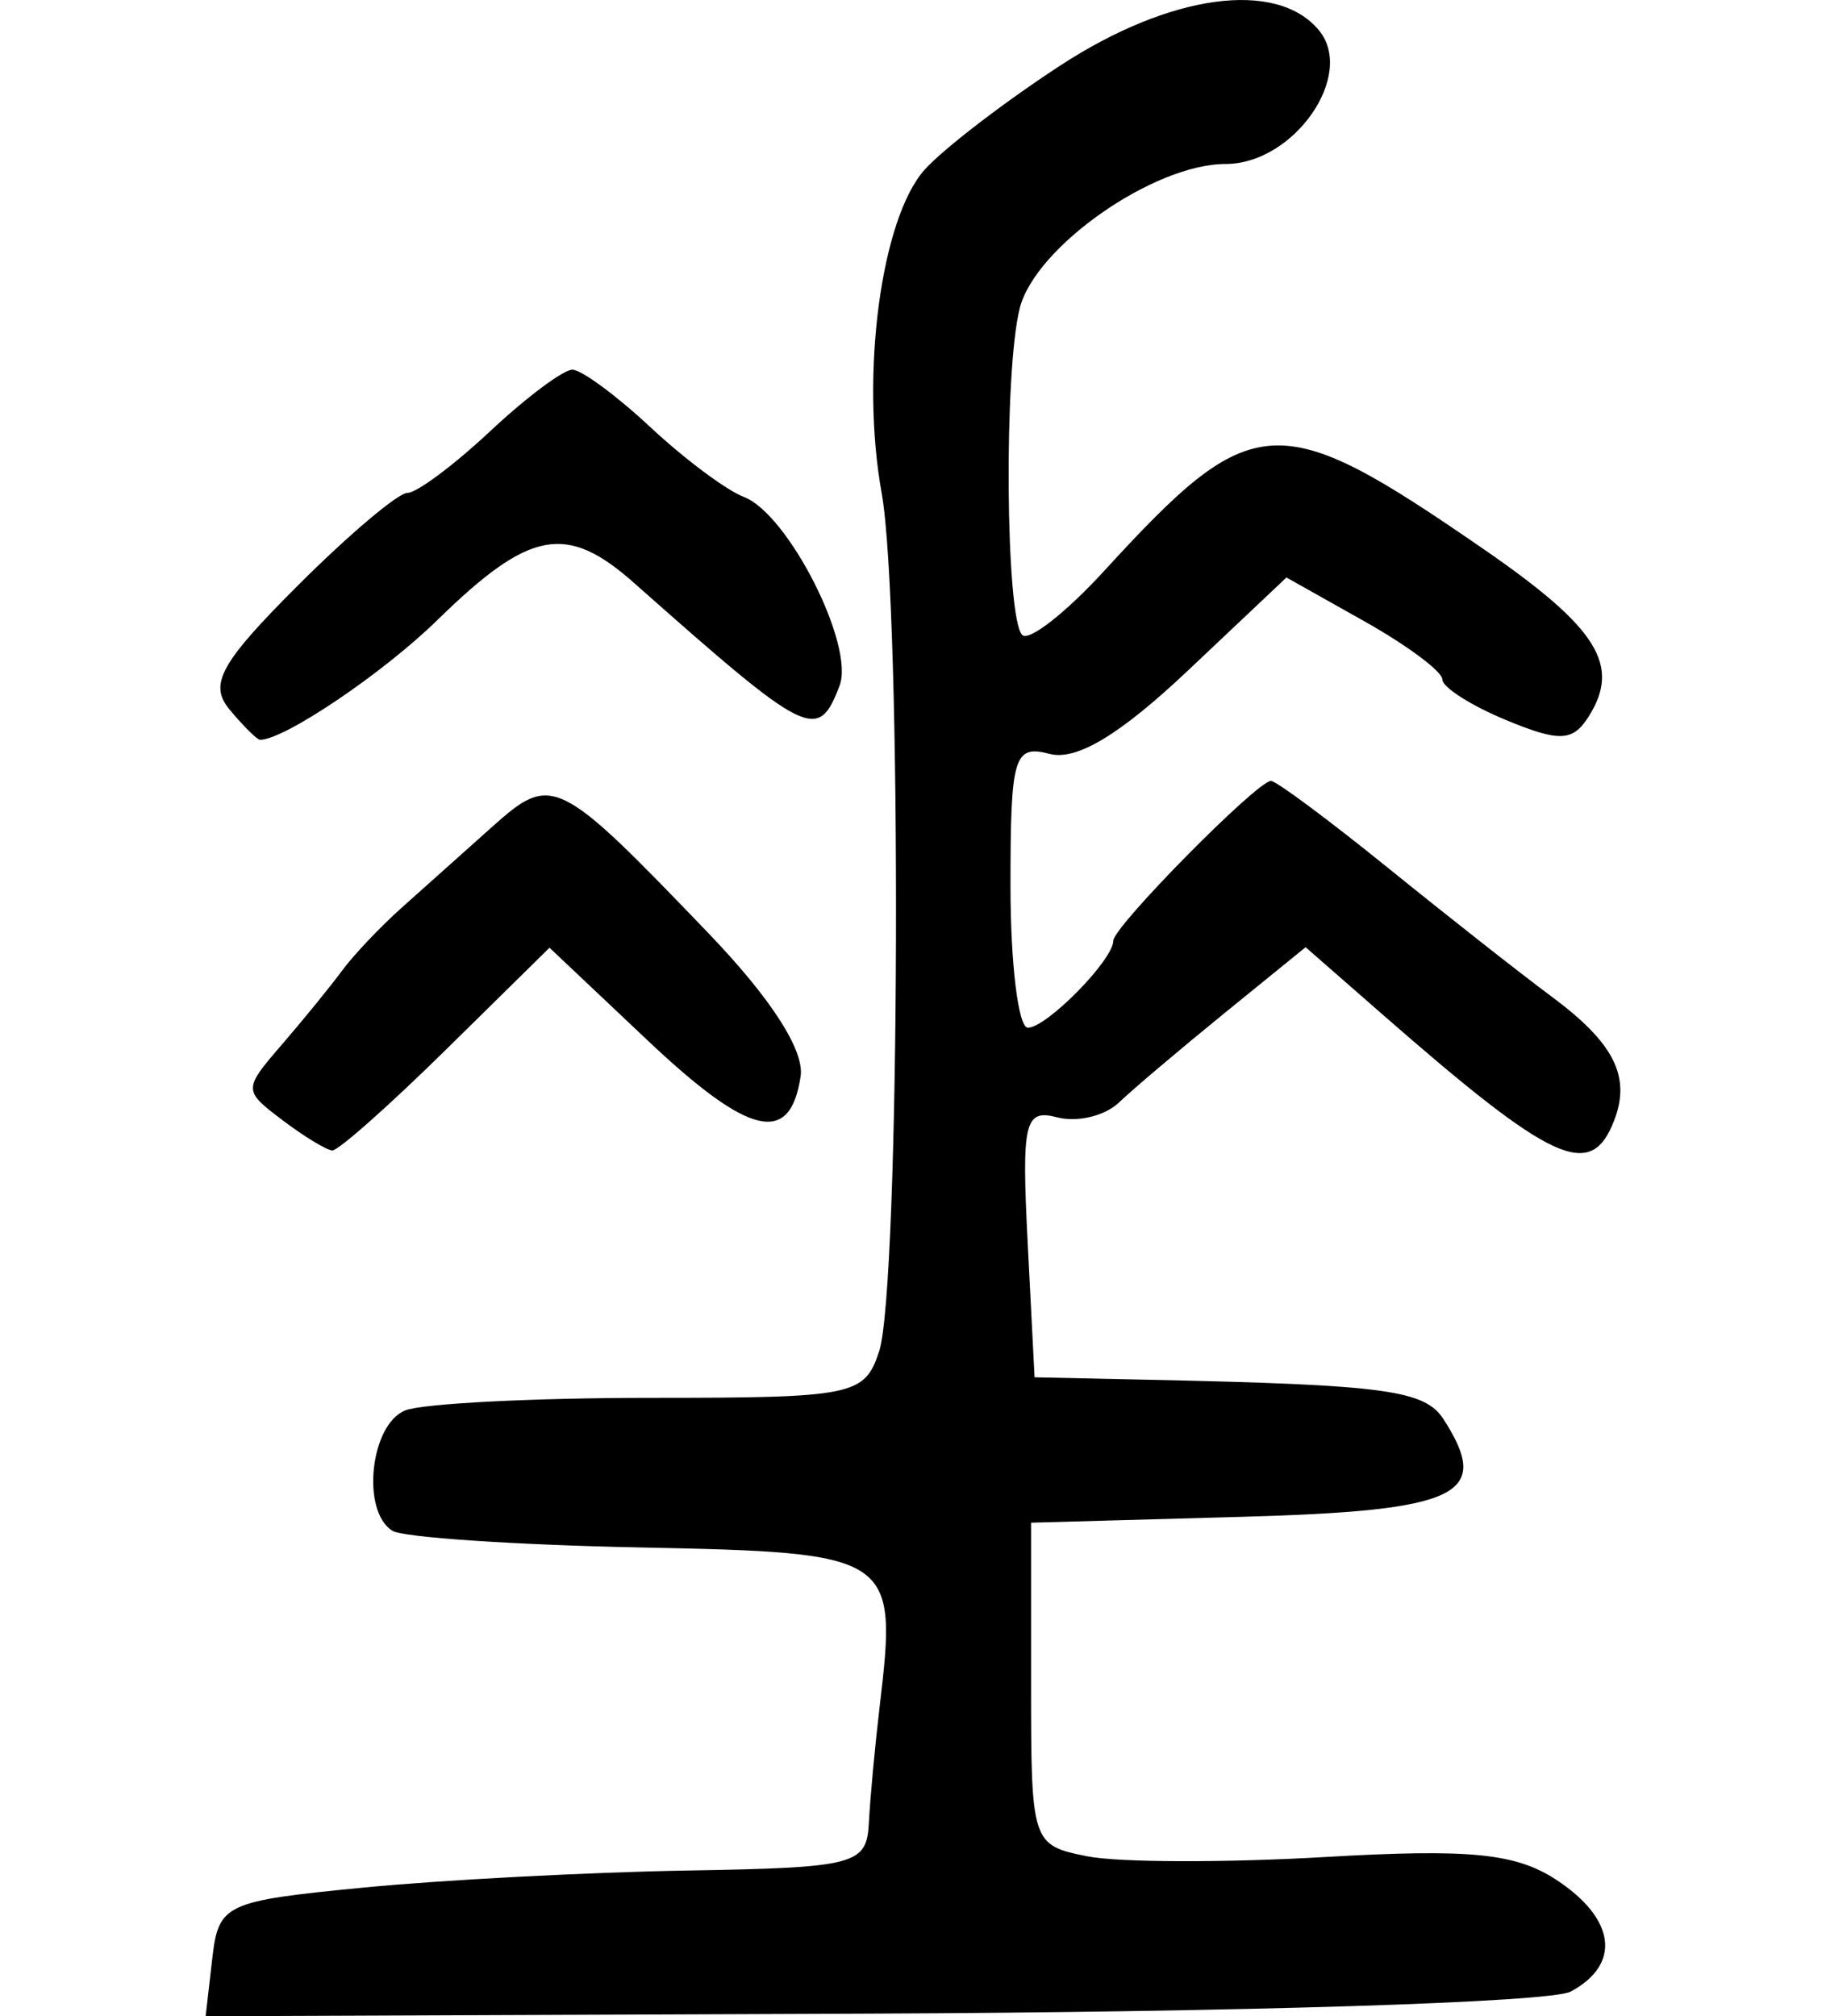 <?xml version="1.0" encoding="UTF-8" standalone="no"?>
<!-- Created with Inkscape (http://www.inkscape.org/) -->

<svg
   xmlns:dc="http://purl.org/dc/elements/1.1/"
   xmlns:cc="http://creativecommons.org/ns#"
   xmlns:rdf="http://www.w3.org/1999/02/22-rdf-syntax-ns#"
   xmlns:svg="http://www.w3.org/2000/svg"
   xmlns="http://www.w3.org/2000/svg"
   xmlns:sodipodi="http://sodipodi.sourceforge.net/DTD/sodipodi-0.dtd"
   xmlns:inkscape="http://www.inkscape.org/namespaces/inkscape"
   width="88.797"
   height="98.043"
   id="svg2"
   version="1.1"
   inkscape:version="0.48.2 r9819"
   sodipodi:docname="snake3.svg">
  <defs
     id="defs4" />
  <sodipodi:namedview
     id="base"
     pagecolor="#ffffff"
     bordercolor="#666666"
     borderopacity="1.0"
     inkscape:pageopacity="0.0"
     inkscape:pageshadow="2"
     inkscape:zoom="1.4"
     inkscape:cx="-123.28441"
     inkscape:cy="47.6353"
     inkscape:document-units="px"
     inkscape:current-layer="layer1"
     showgrid="false"
     fit-margin-top="0"
     fit-margin-left="10"
     fit-margin-right="10"
     fit-margin-bottom="0"
     inkscape:window-width="665"
     inkscape:window-height="413"
     inkscape:window-x="80"
     inkscape:window-y="171"
     inkscape:window-maximized="0" />
  <g
     inkscape:label="Layer 1"
     inkscape:groupmode="layer"
     id="layer1"
     transform="translate(-375.483,-258.124)">
    <path
       style="fill:#000000"
       d="m 385.803,353.382 c 0.307,-2.675 0.598,-2.812 7.32,-3.467 3.85,-0.375 10.938,-0.749 15.75,-0.832 8.226,-0.141 8.757,-0.279 8.862,-2.318 0.061,-1.193 0.298,-3.743 0.526,-5.668 0.873,-7.369 0.714,-7.474 -11.649,-7.725 -6.104,-0.124 -11.523,-0.488 -12.044,-0.809 -1.539,-0.951 -1.078,-5.202 0.636,-5.859 0.87,-0.334 6.24,-0.607 11.933,-0.607 9.847,0 10.387,-0.11 11.095,-2.25 1.024,-3.096 1.123,-36.209 0.125,-41.75 -1.041,-5.781 -0.026,-13.379 2.102,-15.734 0.915,-1.013 3.878,-3.287 6.585,-5.053 5.337,-3.484 10.521,-4.192 12.574,-1.717 1.806,2.176 -1.211,6.505 -4.533,6.505 -3.497,0 -9.244,4.02 -10.009,7 -0.786,3.061 -0.697,15.09 0.117,15.904 0.324,0.324 2.12,-1.08 3.99,-3.122 7.244,-7.905 8.41,-7.972 18.429,-1.066 5.586,3.85 6.721,5.674 5.101,8.193 -0.757,1.177 -1.417,1.198 -3.999,0.129 -1.701,-0.705 -3.092,-1.593 -3.092,-1.975 0,-0.382 -1.706,-1.653 -3.79,-2.825 l -3.79,-2.13 -4.804,4.538 c -3.288,3.106 -5.405,4.381 -6.71,4.04 -1.739,-0.455 -1.906,0.107 -1.906,6.408 0,3.799 0.38,6.906 0.845,6.906 0.916,0 4.155,-3.297 4.155,-4.229 0,-0.682 6.995,-7.771 7.667,-7.771 0.257,0 2.83,1.913 5.717,4.25 2.888,2.337 6.447,5.137 7.91,6.221 3.053,2.261 3.885,3.897 3.067,6.029 -1.136,2.96 -2.962,2.122 -11.342,-5.207 l -3.667,-3.207 -3.926,3.19 c -2.159,1.755 -4.481,3.72 -5.158,4.368 -0.678,0.648 -2.028,0.969 -3,0.714 -1.581,-0.415 -1.732,0.227 -1.432,6.089 l 0.335,6.553 5.665,0.122 c 11.412,0.245 13.315,0.502 14.229,1.926 2.364,3.681 0.786,4.442 -9.826,4.737 l -10.238,0.285 0,7.84 c 0,7.754 0.03,7.846 2.75,8.385 1.512,0.3 6.703,0.314 11.535,0.033 7.03,-0.409 9.278,-0.189 11.25,1.103 2.893,1.895 3.18,4.116 0.704,5.441 -0.983,0.526 -16.031,0.999 -34.07,1.07 l -32.309,0.128 0.32,-2.785 z m 3.4,-40.801 c -1.893,-1.432 -1.893,-1.483 0,-3.677 1.056,-1.224 2.369,-2.838 2.919,-3.586 0.55,-0.749 1.846,-2.117 2.879,-3.041 1.034,-0.924 3.012,-2.692 4.397,-3.93 2.931,-2.621 3.186,-2.497 10.519,5.138 3.051,3.176 4.688,5.713 4.5,6.974 -0.505,3.395 -2.496,2.928 -7.441,-1.743 l -4.771,-4.507 -5.023,4.945 c -2.763,2.72 -5.256,4.93 -5.541,4.913 -0.285,-0.018 -1.382,-0.685 -2.438,-1.484 z m -2.561,-19.96 c -1.012,-1.219 -0.438,-2.263 3.299,-6 2.488,-2.488 4.897,-4.526 5.353,-4.528 0.456,-0.002 2.267,-1.353 4.025,-3 1.758,-1.647 3.558,-2.993 4,-2.991 0.442,0.002 2.154,1.265 3.804,2.805 1.65,1.54 3.689,3.061 4.53,3.38 2.157,0.817 5.408,7.226 4.658,9.181 -1.055,2.75 -1.506,2.524 -9.988,-4.992 -3.301,-2.926 -5.08,-2.59 -9.576,1.805 -2.64,2.581 -7.434,5.817 -8.616,5.817 -0.145,0 -0.815,-0.664 -1.488,-1.476 z"
       id="path6745"
       inkscape:connector-curvature="0" />
  </g>
</svg>
